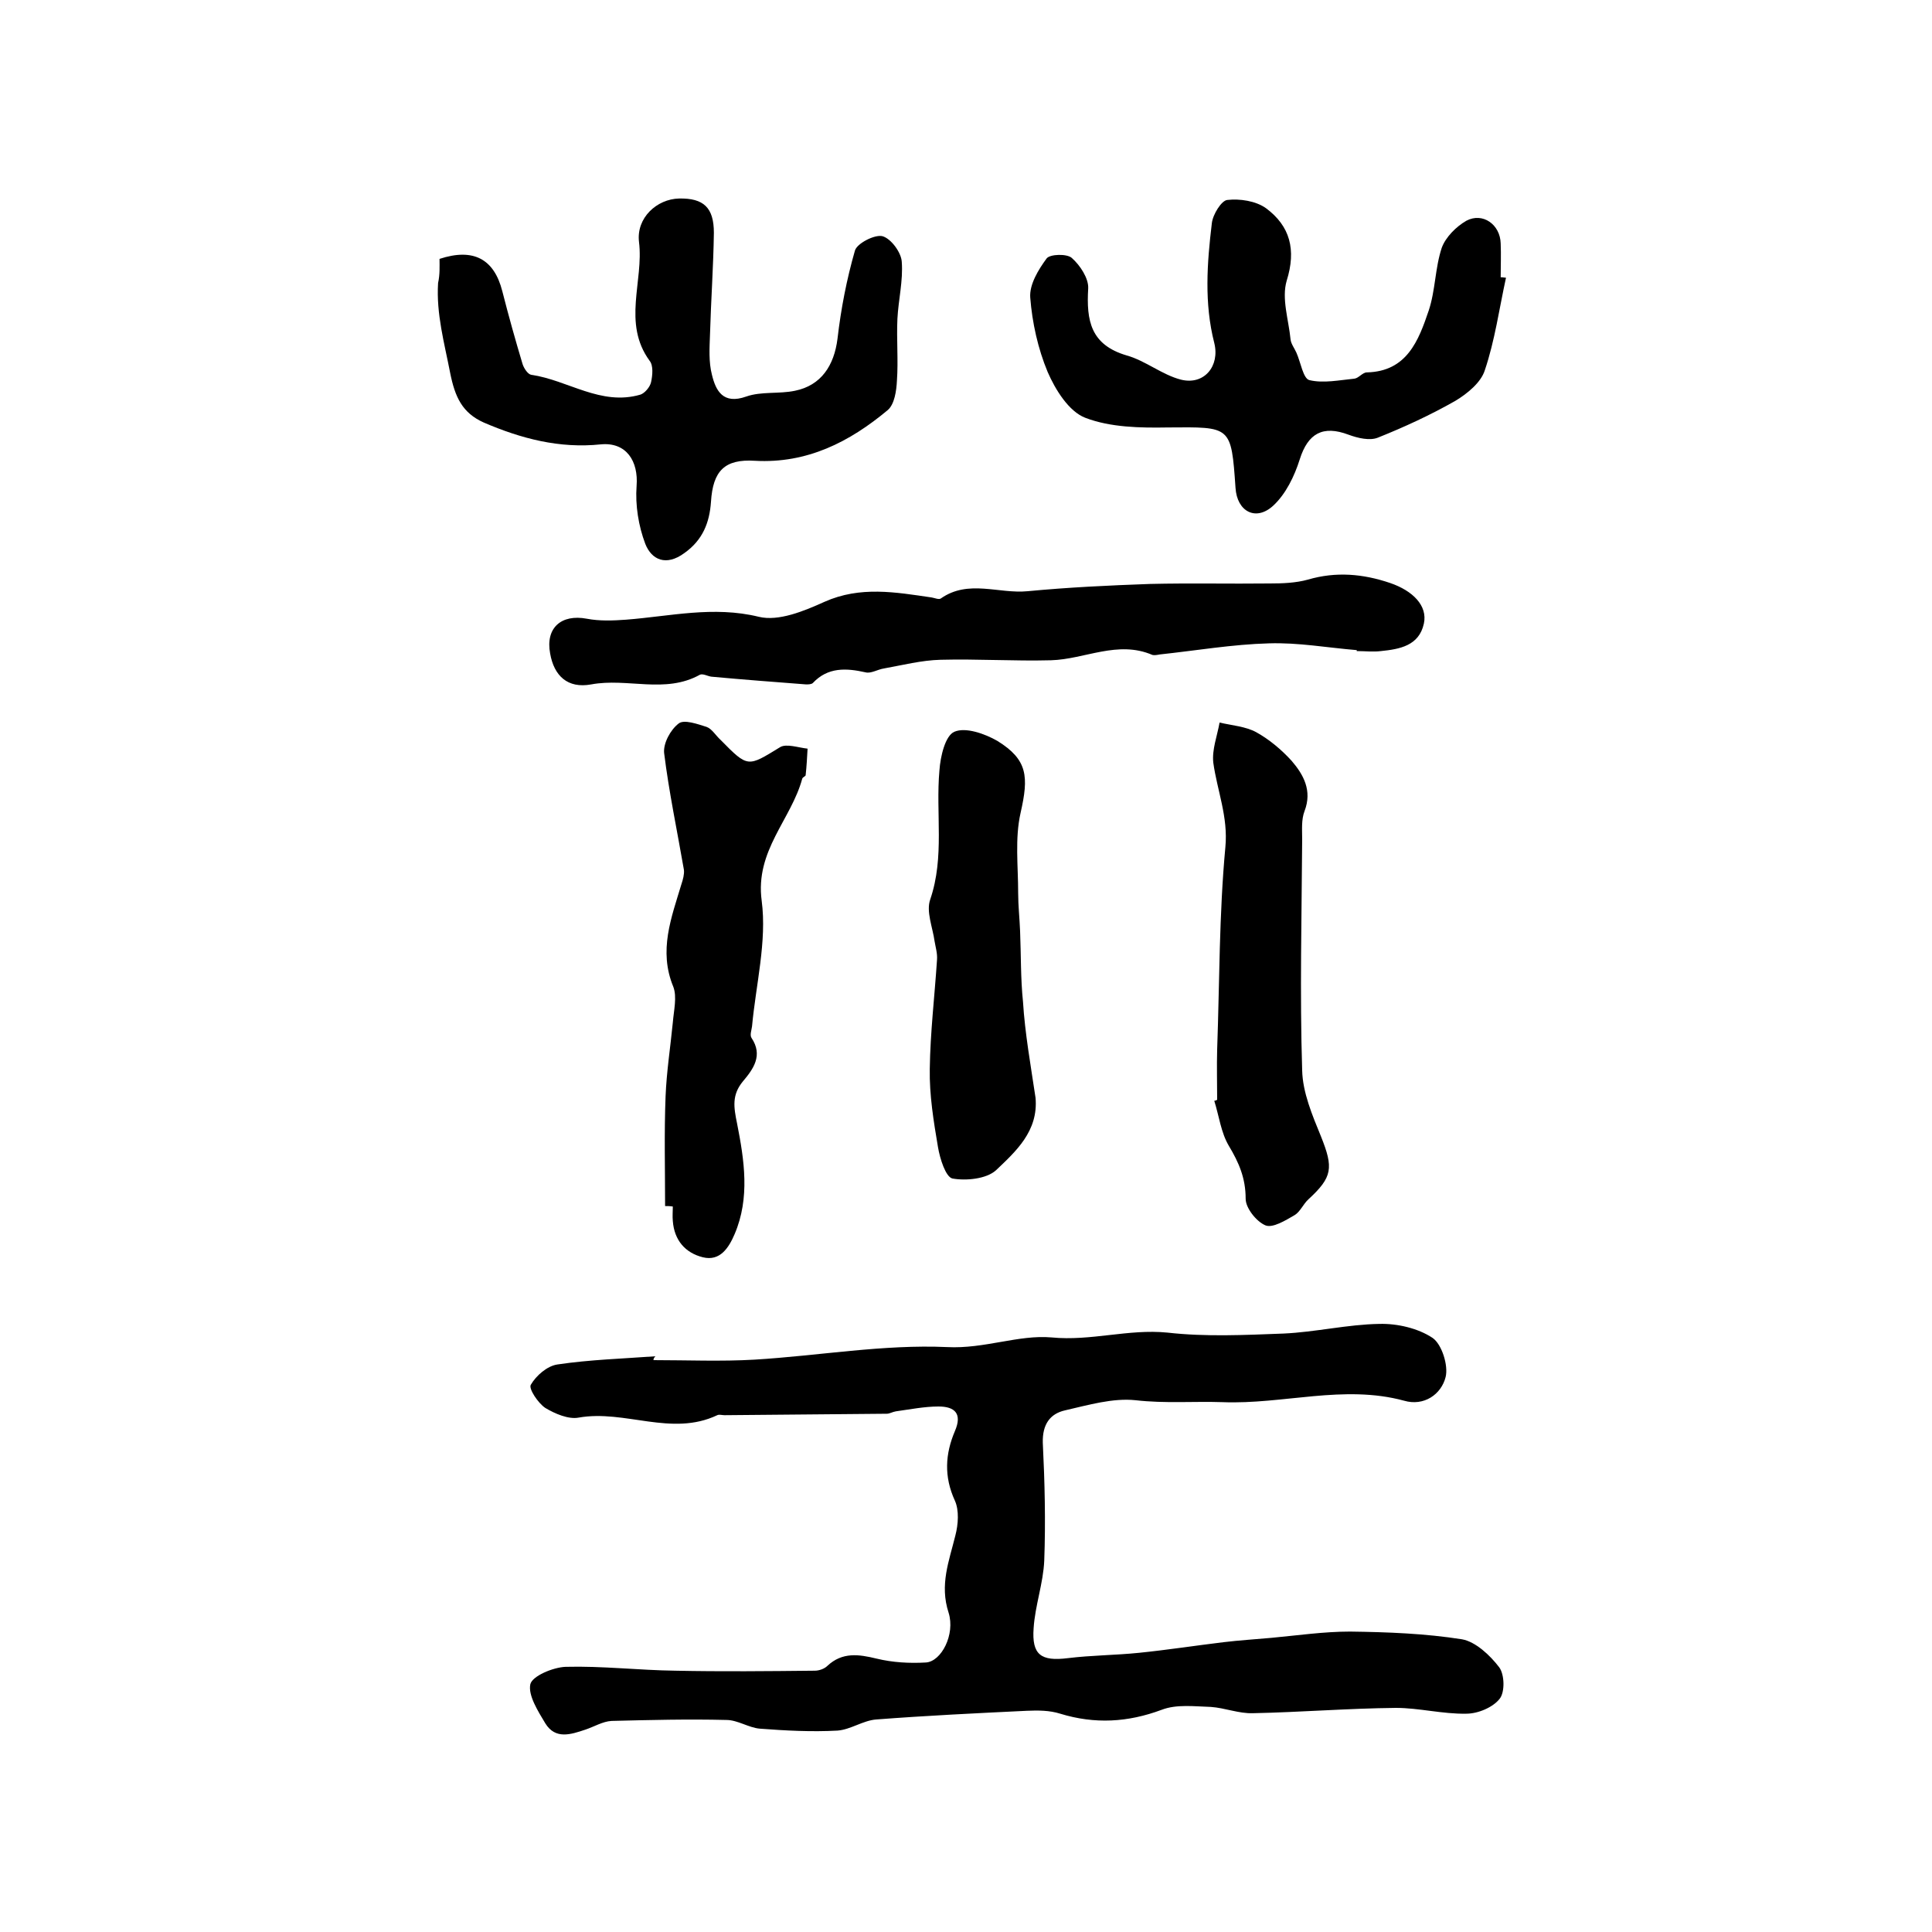<?xml version="1.0" encoding="utf-8"?>
<!-- Generator: Adobe Illustrator 22.0.0, SVG Export Plug-In . SVG Version: 6.00 Build 0)  -->
<svg version="1.1" id="图层_1" xmlns="http://www.w3.org/2000/svg" xmlns:xlink="http://www.w3.org/1999/xlink" x="0px" y="0px"
	 viewBox="0 0 400 400" style="enable-background:new 0 0 400 400;" xml:space="preserve">
<style type="text/css">
	.st0{fill:#FFFFFF;}
</style>
<g>
	
	<path d="M135.3,281.6c7,0,14,0.3,20.9-0.1c13.3-0.8,26.7-3.2,39.9-2.6c7.7,0.4,14.8-2.6,21.6-2c8.2,0.8,15.9-1.8,24-1
		c7.9,0.9,16,0.5,24,0.2c6.7-0.3,13.3-1.9,19.9-2c3.7-0.1,8,0.9,11,2.9c1.9,1.3,3.3,5.7,2.7,8.1c-0.9,3.6-4.5,6.1-8.6,4.9
		c-12.5-3.4-25,0.8-37.6,0.3c-5.9-0.2-11.9,0.3-18-0.4c-4.7-0.5-9.8,1-14.6,2.1c-3.1,0.7-4.7,2.9-4.6,6.7c0.4,8.1,0.6,16.3,0.3,24.4
		c-0.2,4.7-1.9,9.3-2.2,14c-0.4,5.5,1.5,6.9,7.1,6.2c4.9-0.6,9.8-0.6,14.7-1.1c5.9-0.6,11.7-1.5,17.5-2.2c3.3-0.4,6.6-0.6,9.9-0.9
		c5.4-0.5,10.9-1.3,16.3-1.3c7.8,0.1,15.6,0.4,23.2,1.6c2.8,0.5,5.8,3.3,7.7,5.8c1.1,1.5,1.2,5.1,0.1,6.5c-1.4,1.8-4.5,3.1-6.9,3.1
		c-4.9,0.1-9.8-1.2-14.6-1.2c-9.9,0.1-19.8,0.9-29.6,1.1c-2.9,0.1-5.8-1.1-8.7-1.3c-3.4-0.1-7.1-0.6-10.2,0.6c-7,2.6-13.8,3-21,0.8
		c-2.2-0.7-4.6-0.7-6.9-0.6c-10.4,0.5-20.8,1-31.2,1.8c-2.7,0.2-5.3,2.1-8,2.3c-5.4,0.3-10.8,0-16.1-0.4c-2.3-0.2-4.6-1.8-6.9-1.8
		c-7.9-0.2-15.9,0-23.8,0.2c-1.8,0.1-3.6,1.2-5.4,1.8c-3,1-6.2,2.1-8.3-1.3c-1.5-2.5-3.6-5.8-3.1-8.1c0.4-1.7,4.7-3.5,7.3-3.6
		c7.6-0.2,15.1,0.7,22.7,0.8c9.6,0.2,19.2,0.1,28.9,0c0.9,0,2-0.4,2.6-1c3.1-2.9,6.5-2.4,10.2-1.5c3.3,0.8,6.8,1,10.2,0.8
		c3.2-0.2,6.1-5.8,4.7-10.3c-1.9-5.8,0.1-10.7,1.4-16c0.6-2.3,0.8-5.2-0.1-7.2c-2.3-5-2-9.7,0-14.4c1.6-3.7-0.1-5.1-3.4-5.1
		c-2.9,0-5.9,0.6-8.8,1c-0.7,0.1-1.3,0.5-1.9,0.5c-11.2,0.1-22.4,0.2-33.6,0.3c-0.5,0-1.1-0.2-1.5,0c-9.5,4.5-19.1-1.2-28.7,0.5
		c-2.1,0.4-4.9-0.8-6.9-2c-1.5-1-3.5-4-3-4.8c1.1-1.9,3.4-3.9,5.5-4.2c6.7-1,13.5-1.2,20.3-1.7C135.3,281.2,135.3,281.4,135.3,281.6
		z"/>
	<path d="M91,53.6c7-2.3,11.3,0,13,6.7c1.3,5.1,2.7,10.1,4.2,15.1c0.3,0.9,1.1,2.1,1.8,2.2c7.6,1.1,14.4,6.5,22.6,4.1
		c0.9-0.3,2-1.6,2.2-2.6c0.3-1.4,0.5-3.4-0.3-4.4c-5.7-7.8-1.2-16.5-2.2-24.6c-0.6-5,3.7-8.9,8.3-9c5.1-0.1,7.2,1.9,7.2,7.1
		c-0.1,7-0.6,14-0.8,21c-0.1,2.8-0.3,5.7,0.4,8.4c0.8,3.3,2.3,6.2,7.1,4.5c3.1-1.1,6.8-0.5,10.1-1.2c5.4-1.1,8.1-5.2,8.8-10.8
		c0.7-6.1,1.9-12.3,3.6-18.2c0.4-1.5,4.1-3.4,5.7-3c1.8,0.5,3.9,3.4,4,5.3c0.3,3.9-0.7,7.9-0.9,11.8c-0.2,4.3,0.2,8.6-0.1,12.8
		c-0.1,2.1-0.5,4.9-1.9,6.1c-7.9,6.6-16.7,11.1-27.5,10.5c-6.3-0.4-8.7,2.1-9.1,8.5c-0.3,4.3-1.7,7.9-5.5,10.6
		c-3.8,2.8-6.8,1.4-8.1-1.9c-1.4-3.7-2.1-8-1.8-12c0.4-5.1-2.1-9.1-7.4-8.6c-8.6,0.9-16.5-1.2-24.2-4.5c-4.5-2-6-5.3-7-10.3
		c-1.2-6.2-2.9-12.2-2.5-18.6C91.1,56.8,91,55.1,91,53.6z"/>
	<path d="M280.9,134.6c-6.1-0.5-12.1-1.6-18.2-1.4c-7.5,0.2-15.1,1.5-22.6,2.3c-0.5,0.1-1.1,0.2-1.5,0.1c-7.2-3.1-14,0.9-21,1.1
		c-7.6,0.2-15.2-0.3-22.9-0.1c-3.9,0.1-7.8,1.1-11.7,1.8c-1.3,0.2-2.7,1.1-3.8,0.8c-4-0.9-7.8-1.1-10.9,2.2c-0.3,0.3-1,0.3-1.4,0.3
		c-6.5-0.5-13.1-1-19.6-1.6c-0.8-0.1-1.8-0.7-2.4-0.4c-7.2,4-15,0.6-22.5,2c-4.9,0.9-7.7-1.8-8.5-6.4c-1-5.3,2.3-8.2,7.6-7.2
		c2.6,0.5,5.4,0.4,8.1,0.2c9.1-0.7,18.1-2.9,27.5-0.6c4.1,1,9.4-1.2,13.6-3.1c7.4-3.3,14.7-2,22.2-0.9c0.6,0.1,1.5,0.5,1.9,0.2
		c5.7-4,12-0.9,18-1.5c8.4-0.8,16.8-1.2,25.3-1.5c8.3-0.2,16.5,0,24.8-0.1c2.6,0,5.4-0.1,7.9-0.8c5.8-1.7,11.4-1.2,17,0.7
		c4.7,1.6,7.8,4.7,7,8.4c-1,4.6-5,5.3-8.9,5.7c-1.6,0.2-3.3,0-5,0C280.9,134.7,280.9,134.6,280.9,134.6z"/>
	<path d="M311.8,57.5c-1.4,6.4-2.3,13-4.4,19.2c-0.8,2.5-3.6,4.8-6.1,6.3c-5.1,2.9-10.5,5.4-16,7.6c-1.7,0.7-4.2,0.1-6.1-0.6
		c-5.3-2-8.4-0.3-10.1,5.1c-1.1,3.5-2.9,7.2-5.5,9.6c-3.6,3.3-7.5,1.2-7.8-3.7c-0.9-12.9-0.9-12.6-14-12.5c-5.7,0.1-11.9,0-17.1-2
		c-3.4-1.3-6.2-5.8-7.8-9.5c-2-4.8-3.2-10.2-3.6-15.4c-0.2-2.7,1.7-5.8,3.4-8.1c0.7-0.9,4.2-1,5.2-0.1c1.7,1.5,3.5,4.2,3.4,6.3
		c-0.4,6.7,0.5,11.7,8,13.9c3.9,1.1,7.3,4,11.2,5c4.8,1.2,8.1-2.8,6.9-7.6c-2.1-8.2-1.5-16.5-0.5-24.8c0.2-1.8,2-4.7,3.2-4.8
		c2.6-0.3,5.9,0.2,8,1.7c5,3.7,6.3,8.6,4.3,15c-1.1,3.7,0.4,8.1,0.8,12.2c0.1,0.9,0.8,1.8,1.2,2.7c0.9,2,1.4,5.4,2.7,5.7
		c2.9,0.7,6.2,0,9.3-0.3c0.9-0.1,1.7-1.3,2.6-1.3c8.3-0.2,10.7-6.6,12.8-12.8c1.4-4.2,1.3-8.8,2.7-13c0.8-2.2,3-4.4,5.1-5.6
		c3.4-1.8,7,0.8,7.1,4.7c0.1,2.3,0,4.7,0,7C311.2,57.4,311.5,57.5,311.8,57.5z"/>
	<path d="M137.7,249.7c0-7.6-0.2-15.1,0.1-22.7c0.2-5.1,1-10.2,1.5-15.3c0.2-2.5,0.9-5.3,0.1-7.4c-3.1-7.5-0.4-14.3,1.7-21.3
		c0.3-0.9,0.6-2,0.5-2.9c-1.4-8.1-3.1-16.1-4.1-24.2c-0.2-2,1.3-4.8,3-6.1c1.1-0.9,3.9,0.1,5.8,0.7c1.1,0.4,1.9,1.8,2.9,2.7
		c5.7,5.8,5.6,5.6,12.3,1.5c1.3-0.8,3.8,0.1,5.7,0.3c-0.1,1.8-0.2,3.7-0.4,5.5c0,0.2-0.6,0.4-0.7,0.7c-2.3,8.5-9.8,14.9-8.4,25.3
		c1.1,8.4-1.2,17.3-2,26c-0.1,0.8-0.5,1.8-0.1,2.4c2.4,3.6,0.4,6.4-1.8,9c-2.3,2.8-1.9,5.3-1.2,8.7c1.5,7.6,2.7,15.4-0.5,22.9
		c-1.2,2.8-3,5.7-6.6,4.8c-3.6-0.9-5.9-3.5-6.2-7.5c-0.1-1,0-2,0-3C138.7,249.7,138.2,249.7,137.7,249.7z"/>
	<path d="M252,227.7c0-3.5-0.1-6.9,0-10.4c0.5-14,0.4-28,1.7-41.9c0.6-6.3-1.7-11.7-2.5-17.5c-0.3-2.7,0.8-5.5,1.3-8.3
		c2.6,0.6,5.4,0.8,7.6,2c2.7,1.5,5.2,3.6,7.3,5.9c2.5,2.9,4.3,6.2,2.7,10.4c-0.7,1.8-0.5,3.9-0.5,5.9c-0.1,15.9-0.5,31.9,0,47.8
		c0.1,4.6,2.1,9.3,3.9,13.7c2.6,6.5,2.4,8.4-2.6,13c-1.1,1-1.7,2.6-2.9,3.3c-1.9,1.1-4.5,2.7-6,2.1c-1.9-0.8-4.1-3.6-4.1-5.5
		c0-4.3-1.4-7.5-3.5-11c-1.6-2.7-2-6.1-3-9.3C251.6,227.9,251.8,227.8,252,227.7z"/>
	<path d="M214.4,227.3c0.6,6.9-4.1,11.1-8.2,15c-2,1.8-6.2,2.2-9,1.7c-1.4-0.3-2.6-4.1-3-6.5c-0.9-5.3-1.8-10.8-1.7-16.2
		c0.1-7.5,1-15,1.5-22.6c0.1-1.3-0.3-2.6-0.5-3.8c-0.4-2.9-1.8-6.2-0.9-8.7c3-8.8,1.1-17.8,1.9-26.7c0.2-2.9,1.2-7.2,3.1-8
		c2.3-1,6.3,0.4,8.9,1.9c6.3,3.9,6.5,7.4,4.8,14.9c-1.2,5.3-0.5,11-0.5,16.6c0,2.6,0.3,5.3,0.4,7.9c0.2,4.9,0.1,9.8,0.6,14.6
		C212.2,213.9,213.4,220.6,214.4,227.3z"/>
</g>
</svg>
